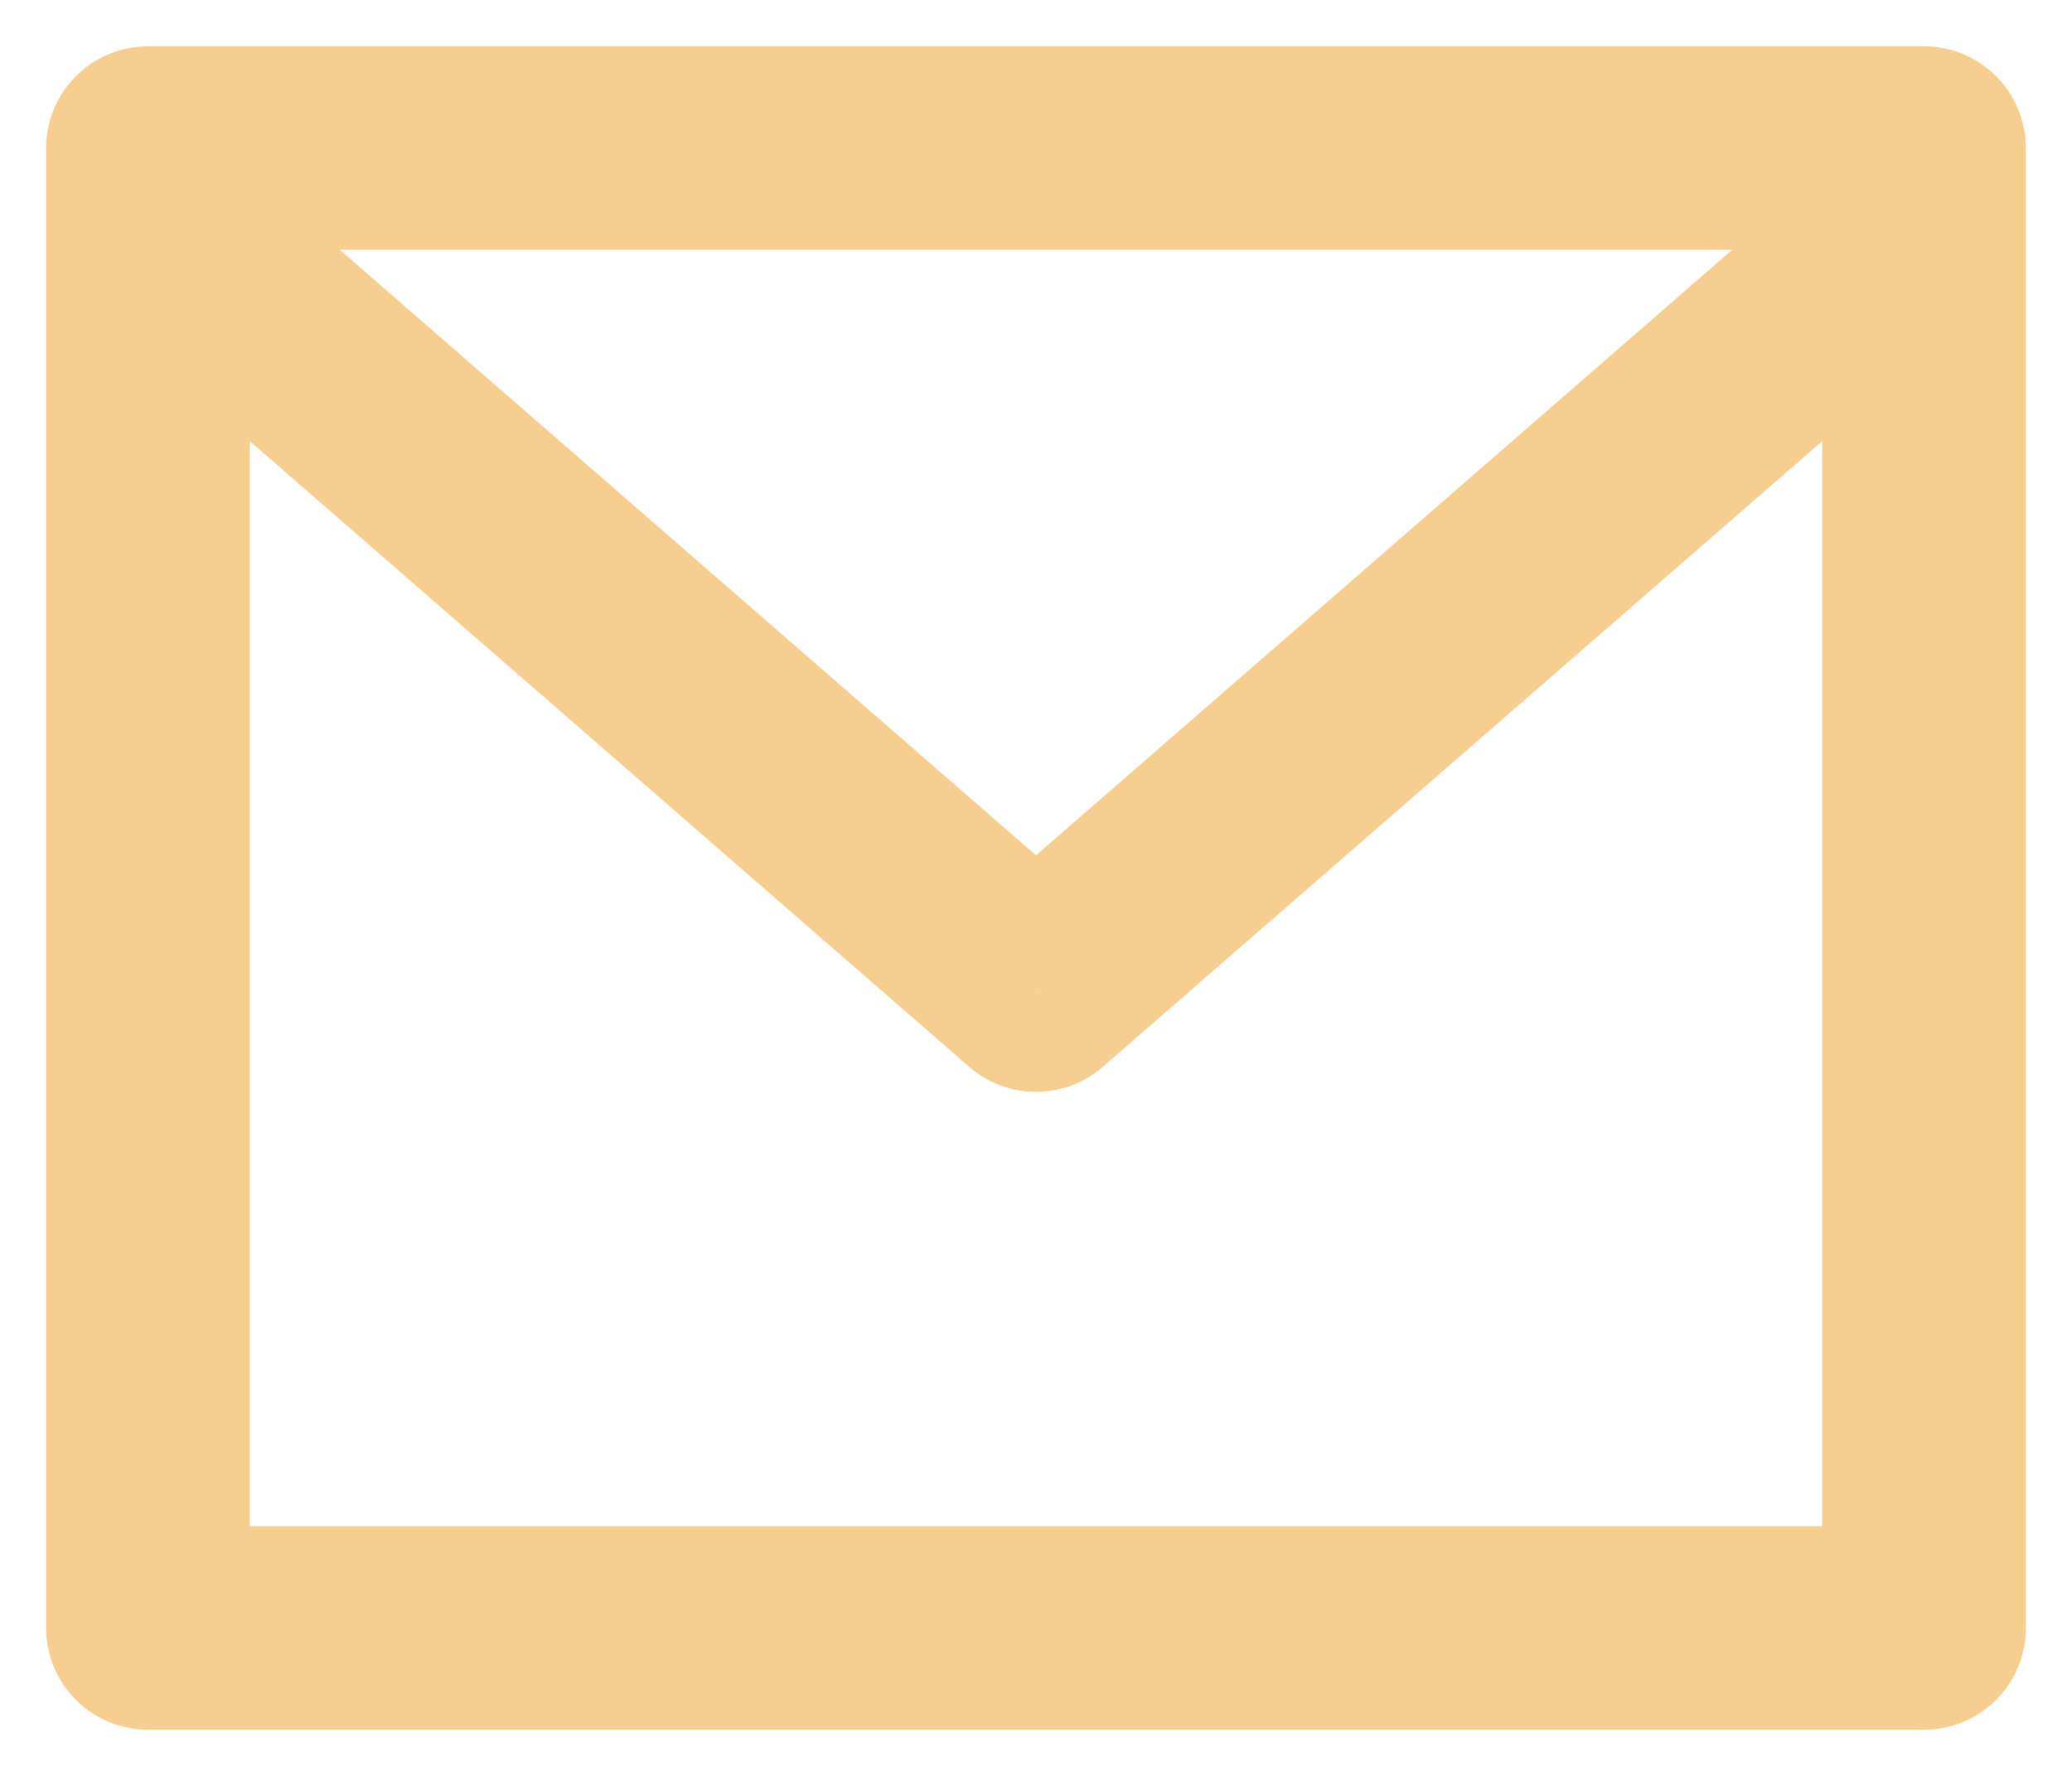 <svg width="14" height="12" viewBox="0 0 14 12" fill="none" xmlns="http://www.w3.org/2000/svg">
<path d="M13 1.001H13.688C13.688 0.621 13.38 0.313 13 0.313V1.001ZM13 11.001V11.688C13.38 11.688 13.688 11.381 13.688 11.001H13ZM1 11.001H0.312C0.312 11.381 0.62 11.688 1 11.688L1 11.001ZM1 1.001V0.313C0.62 0.313 0.312 0.621 0.312 1.001L1 1.001ZM7 6.691L6.549 7.209C6.808 7.434 7.192 7.434 7.451 7.209L7 6.691ZM12.312 1.001V11.001H13.688V1.001H12.312ZM13 10.313H1V11.688H13V10.313ZM1.688 11.001V1.001H0.312V11.001H1.688ZM1 1.688H13V0.313H1V1.688ZM7.451 6.172L1.613 1.094L0.711 2.131L6.549 7.209L7.451 6.172ZM12.387 1.094L6.549 6.172L7.451 7.209L13.289 2.131L12.387 1.094Z" fill="#F6CF90"/>
</svg>
